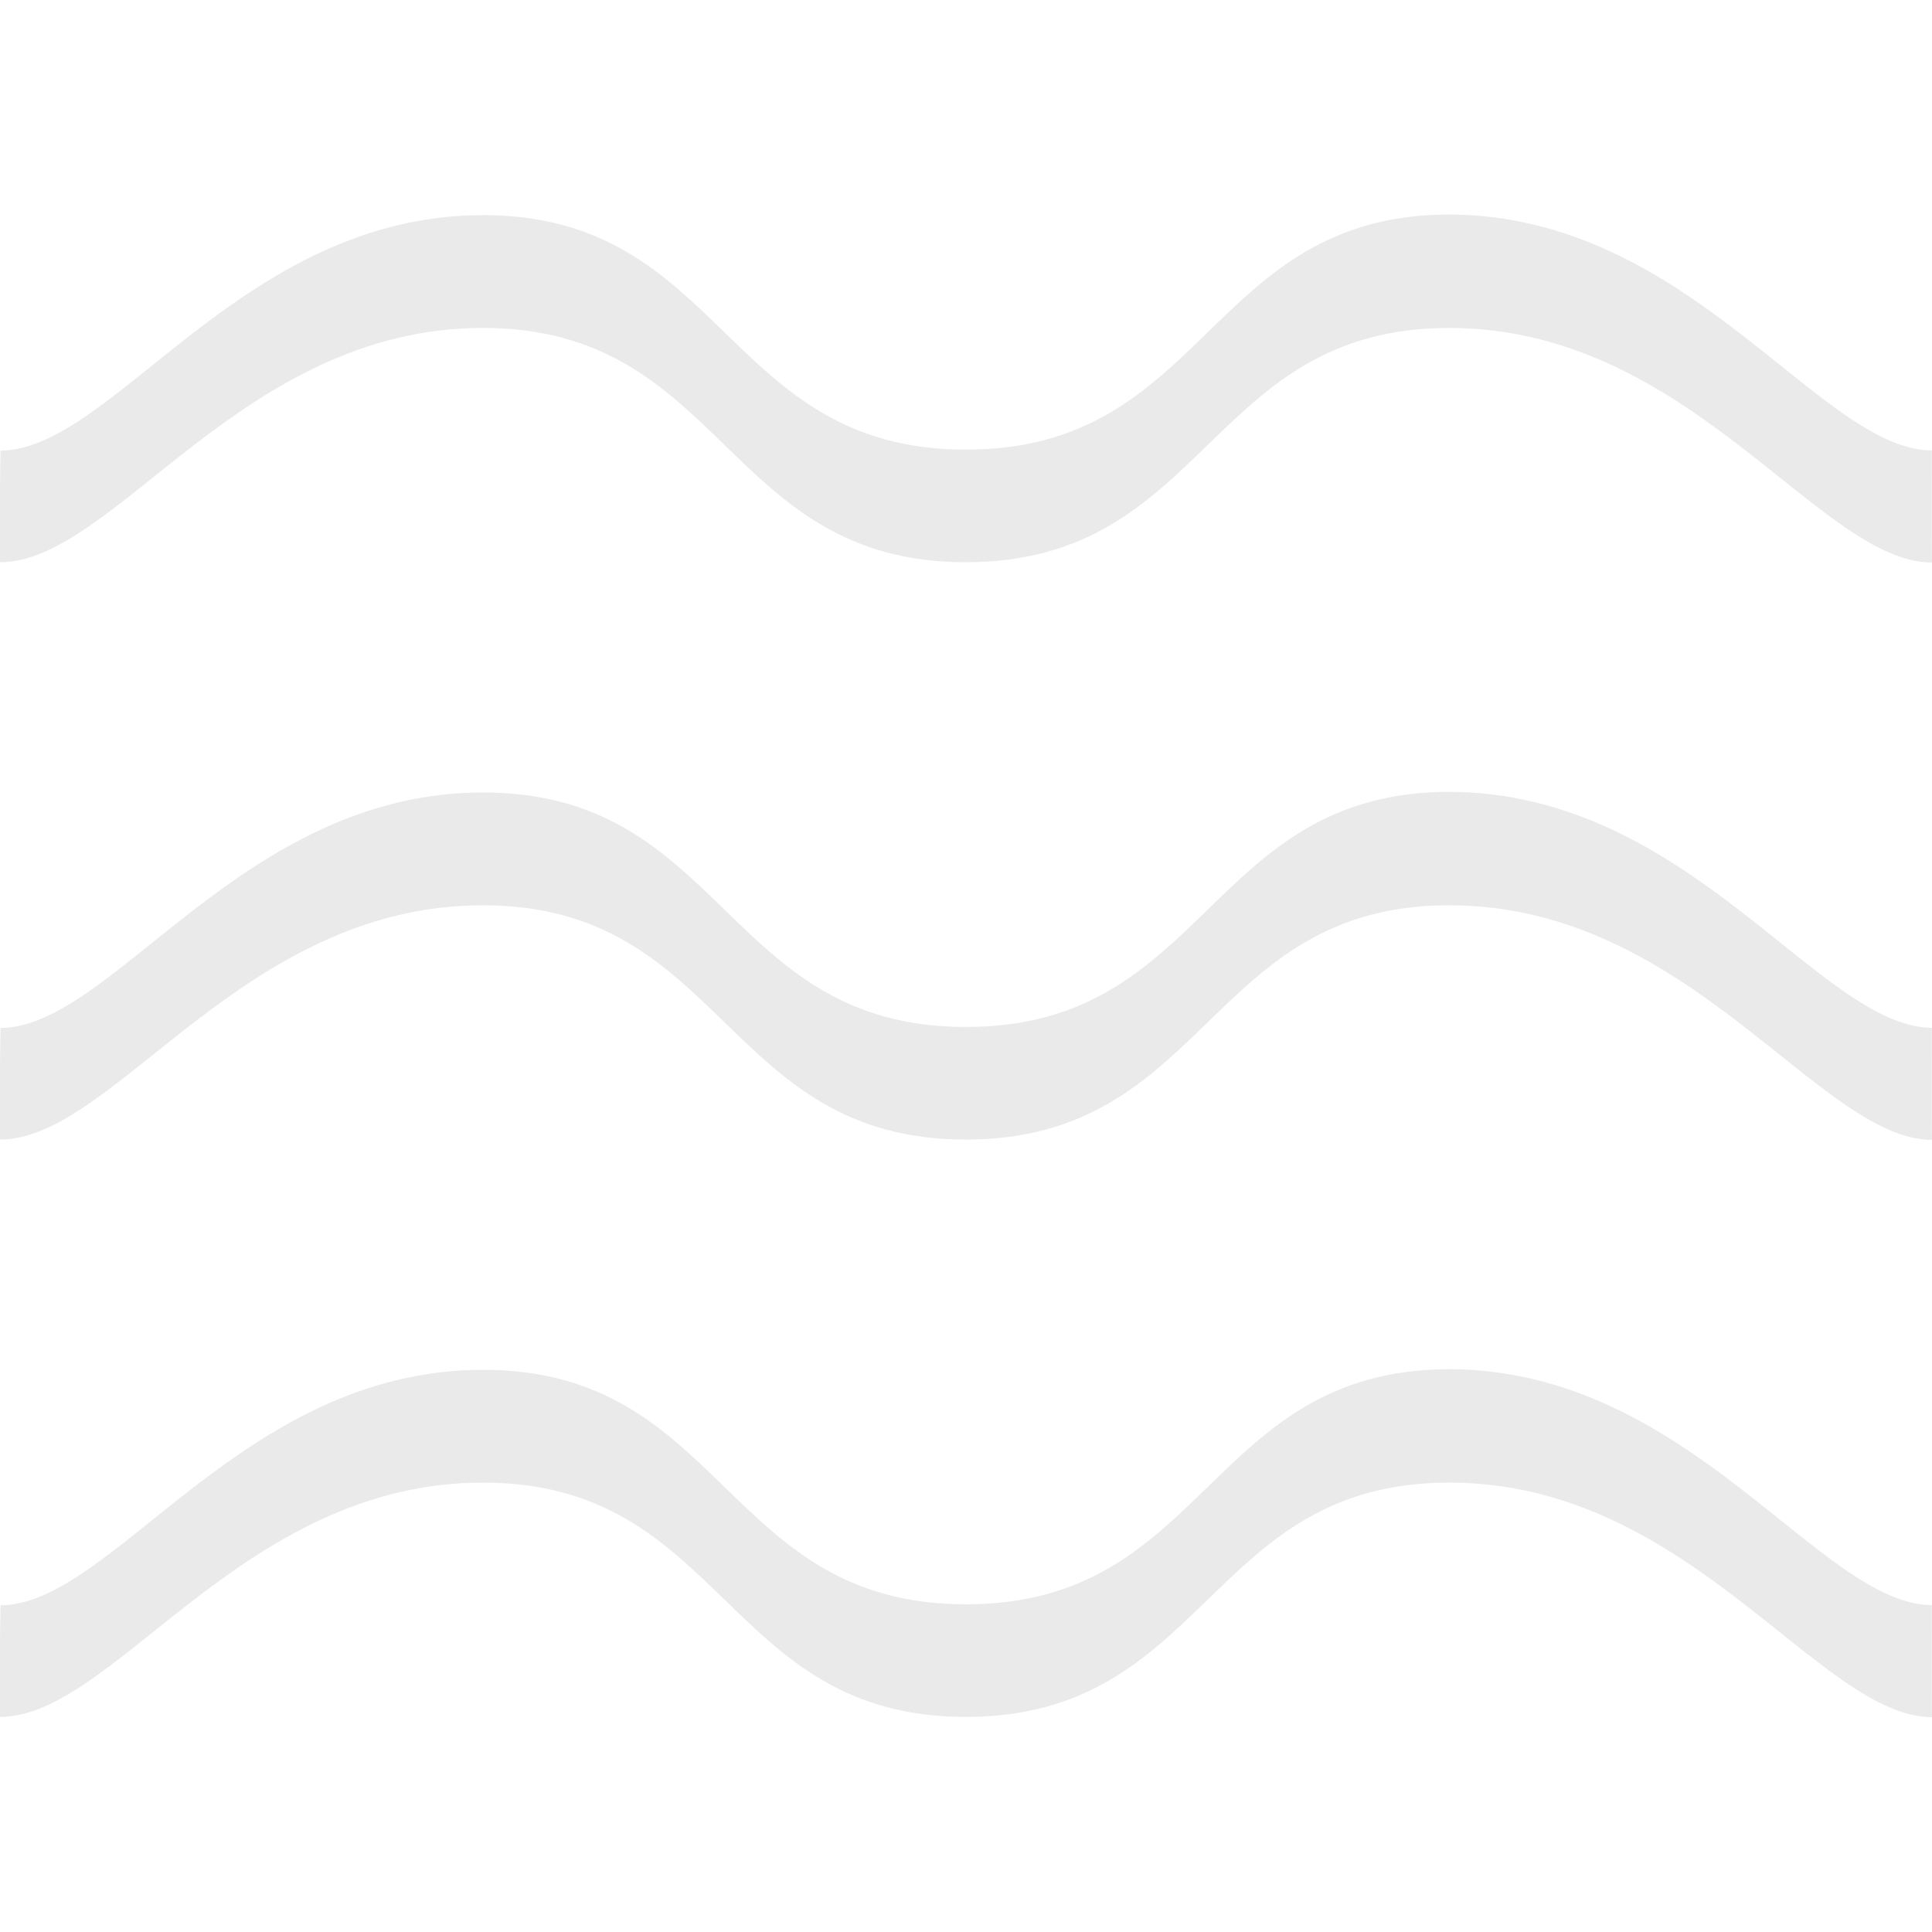 <svg xmlns="http://www.w3.org/2000/svg" width="512" height="512" viewBox="0 0 512 512">
  <defs>
    <style>
      .cls-1 {
        fill: #eaeaea;
        fill-rule: evenodd;
      }
    </style>
  </defs>
  <path id="Rectángulo_3_copia" data-name="Rectángulo 3 copia" class="cls-1" d="M0.166,425.426c29.95-.218,63.849-62.4,127.849-62.411,64.033,0.007,64.033,62.193,127.973,62.139,64.046,0.054,64.046-62.132,128.047-62.31,63.957,0.178,98.1,62.357,127.928,62.53,0,0-.049,29.614.037,29.7C482.019,455,447.992,392.9,384.051,392.908c-64.017-.01-64.017,62.08-128.1,62.09-63.9-.007-63.9-62.1-127.959-62.09C64.014,392.9,30.442,454.988.009,455-0.26,455.064.07,425.208,0.166,425.426Z"/>
  <path id="Rectángulo_3_copia_2" data-name="Rectángulo 3 copia 2" class="cls-1" d="M0.166,272.426c29.95-.218,63.849-62.4,127.849-62.411,64.033,0.007,64.033,62.193,127.973,62.139,64.046,0.054,64.046-62.132,128.047-62.31,63.957,0.178,98.1,62.357,127.928,62.53,0,0-.049,29.614.037,29.7C482.019,302,447.992,239.9,384.051,239.908c-64.017-.01-64.017,62.08-128.1,62.09-63.9-.007-63.9-62.1-127.959-62.09C64.014,239.9,30.442,301.988.009,302-0.26,302.064.07,272.208,0.166,272.426Z"/>
  <path id="Rectángulo_3_copia_3" data-name="Rectángulo 3 copia 3" class="cls-1" d="M0.166,119.426c29.95-.218,63.849-62.4,127.849-62.411,64.033,0.007,64.033,62.193,127.973,62.139,64.046,0.054,64.046-62.132,128.047-62.31,63.957,0.178,98.1,62.357,127.928,62.53,0,0-.049,29.614.037,29.7C482.019,149,447.992,86.9,384.051,86.908c-64.017-.01-64.017,62.08-128.1,62.09-63.9-.007-63.9-62.1-127.959-62.09C64.014,86.9,30.442,148.988.009,149-0.26,149.064.07,119.208,0.166,119.426Z"/>
</svg>
